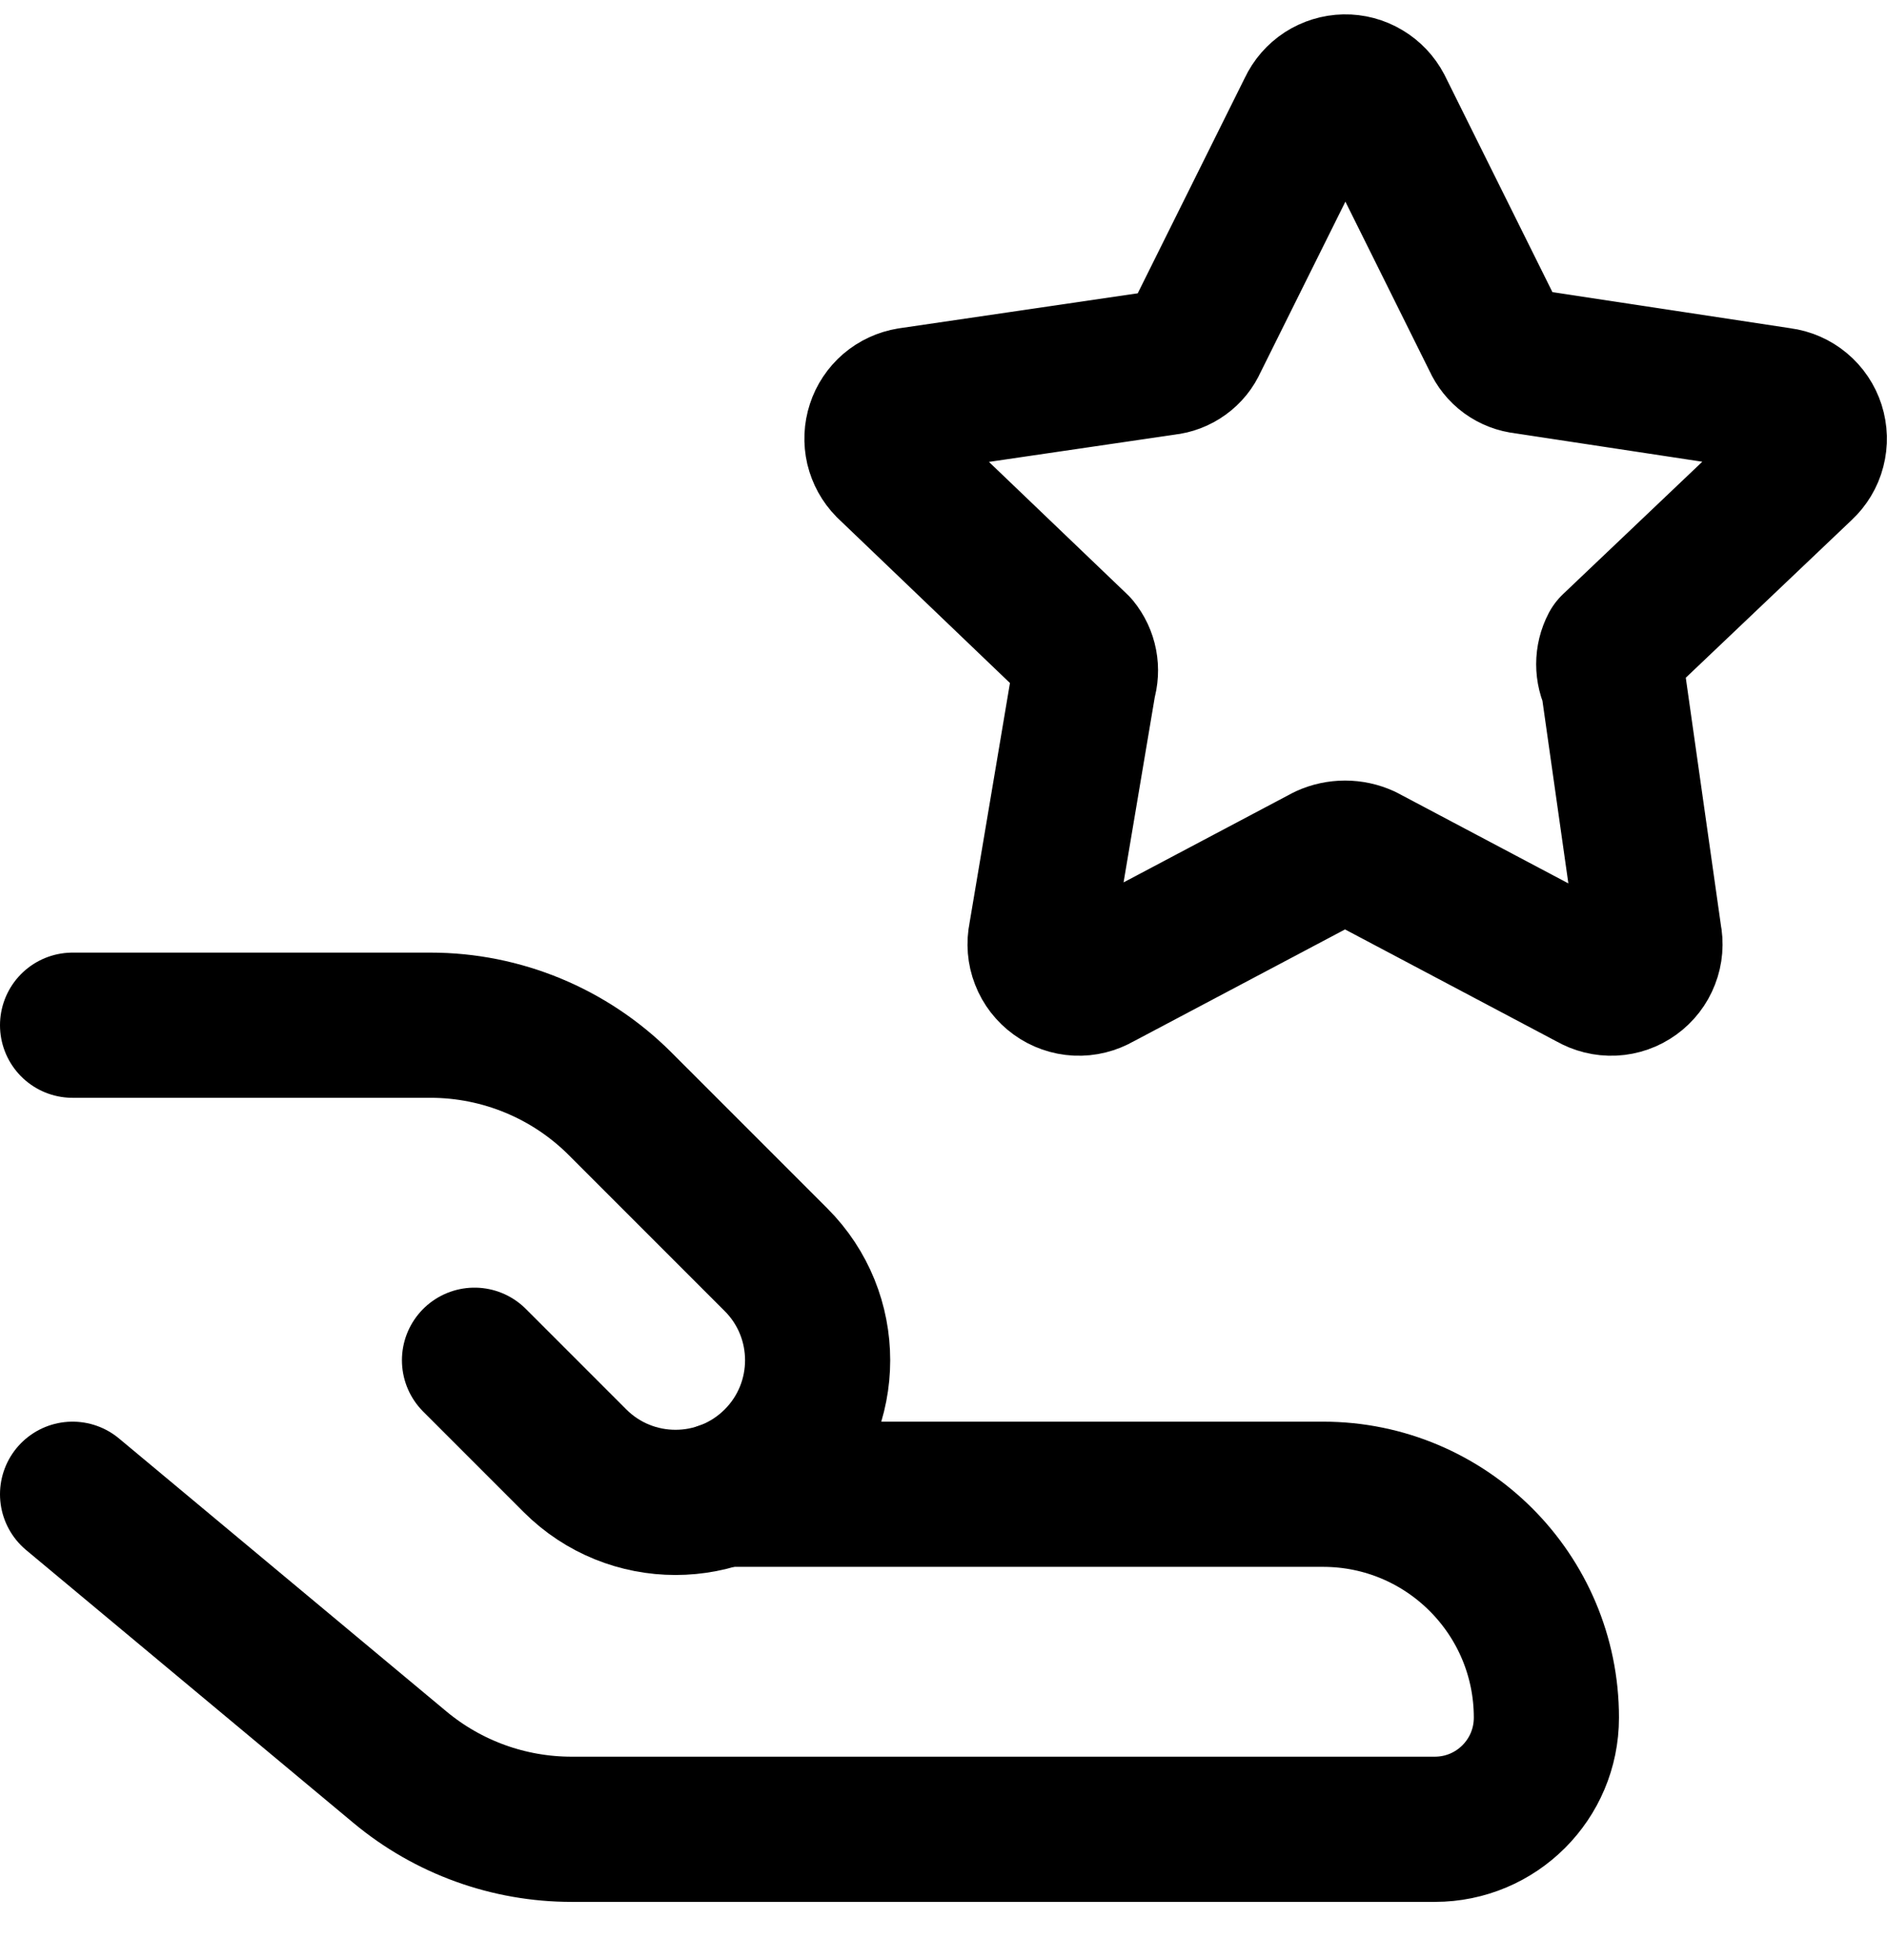 <?xml version="1.0" encoding="UTF-8"?>
<svg xmlns="http://www.w3.org/2000/svg" width="26" height="27" viewBox="0 0 26 27" fill="none">
  <path d="M1 20.583L5.511 24.343C6.175 24.896 7.011 25.198 7.875 25.198H19.769C20.619 25.198 21.307 24.51 21.307 23.66C21.307 21.961 19.93 20.583 18.23 20.583H9.962" stroke="black" stroke-width="2" stroke-linecap="round" stroke-linejoin="round"></path>
  <path d="M6.538 18.737L7.923 20.122C8.688 20.886 9.927 20.886 10.692 20.122C11.457 19.357 11.457 18.117 10.692 17.352L8.543 15.203C7.85 14.511 6.911 14.122 5.932 14.122H1" stroke="black" stroke-width="2" stroke-linecap="round" stroke-linejoin="round"></path>
  <path d="M19.013 1.487L20.6 4.681C20.636 4.762 20.692 4.832 20.763 4.884C20.835 4.936 20.919 4.968 21.006 4.977L24.532 5.512C24.633 5.525 24.728 5.567 24.806 5.632C24.884 5.697 24.942 5.783 24.973 5.88C25.004 5.977 25.007 6.08 24.981 6.179C24.956 6.277 24.902 6.366 24.828 6.435L22.225 8.909C22.186 8.983 22.166 9.066 22.166 9.149C22.166 9.233 22.186 9.315 22.225 9.389L22.723 12.897C22.744 12.998 22.736 13.104 22.698 13.2C22.661 13.297 22.596 13.38 22.512 13.441C22.428 13.502 22.329 13.537 22.225 13.542C22.122 13.547 22.019 13.521 21.929 13.469L18.791 11.808C18.71 11.771 18.622 11.752 18.533 11.752C18.444 11.752 18.355 11.771 18.274 11.808L15.136 13.469C15.046 13.521 14.944 13.547 14.84 13.542C14.737 13.537 14.637 13.502 14.553 13.441C14.469 13.38 14.404 13.297 14.367 13.2C14.329 13.104 14.321 12.998 14.342 12.897L14.933 9.389C14.958 9.308 14.963 9.221 14.947 9.138C14.931 9.054 14.894 8.975 14.84 8.909L12.237 6.417C12.168 6.347 12.12 6.259 12.097 6.164C12.075 6.068 12.079 5.968 12.11 5.874C12.14 5.781 12.196 5.698 12.27 5.634C12.345 5.57 12.436 5.528 12.533 5.512L16.059 4.995C16.147 4.986 16.23 4.954 16.302 4.902C16.373 4.851 16.43 4.781 16.465 4.7L18.053 1.506C18.095 1.416 18.162 1.339 18.246 1.284C18.33 1.23 18.427 1.2 18.527 1.198C18.627 1.196 18.725 1.222 18.811 1.274C18.897 1.325 18.967 1.399 19.013 1.487Z" stroke="black" stroke-width="2" stroke-linecap="round" stroke-linejoin="round"></path>
</svg>
